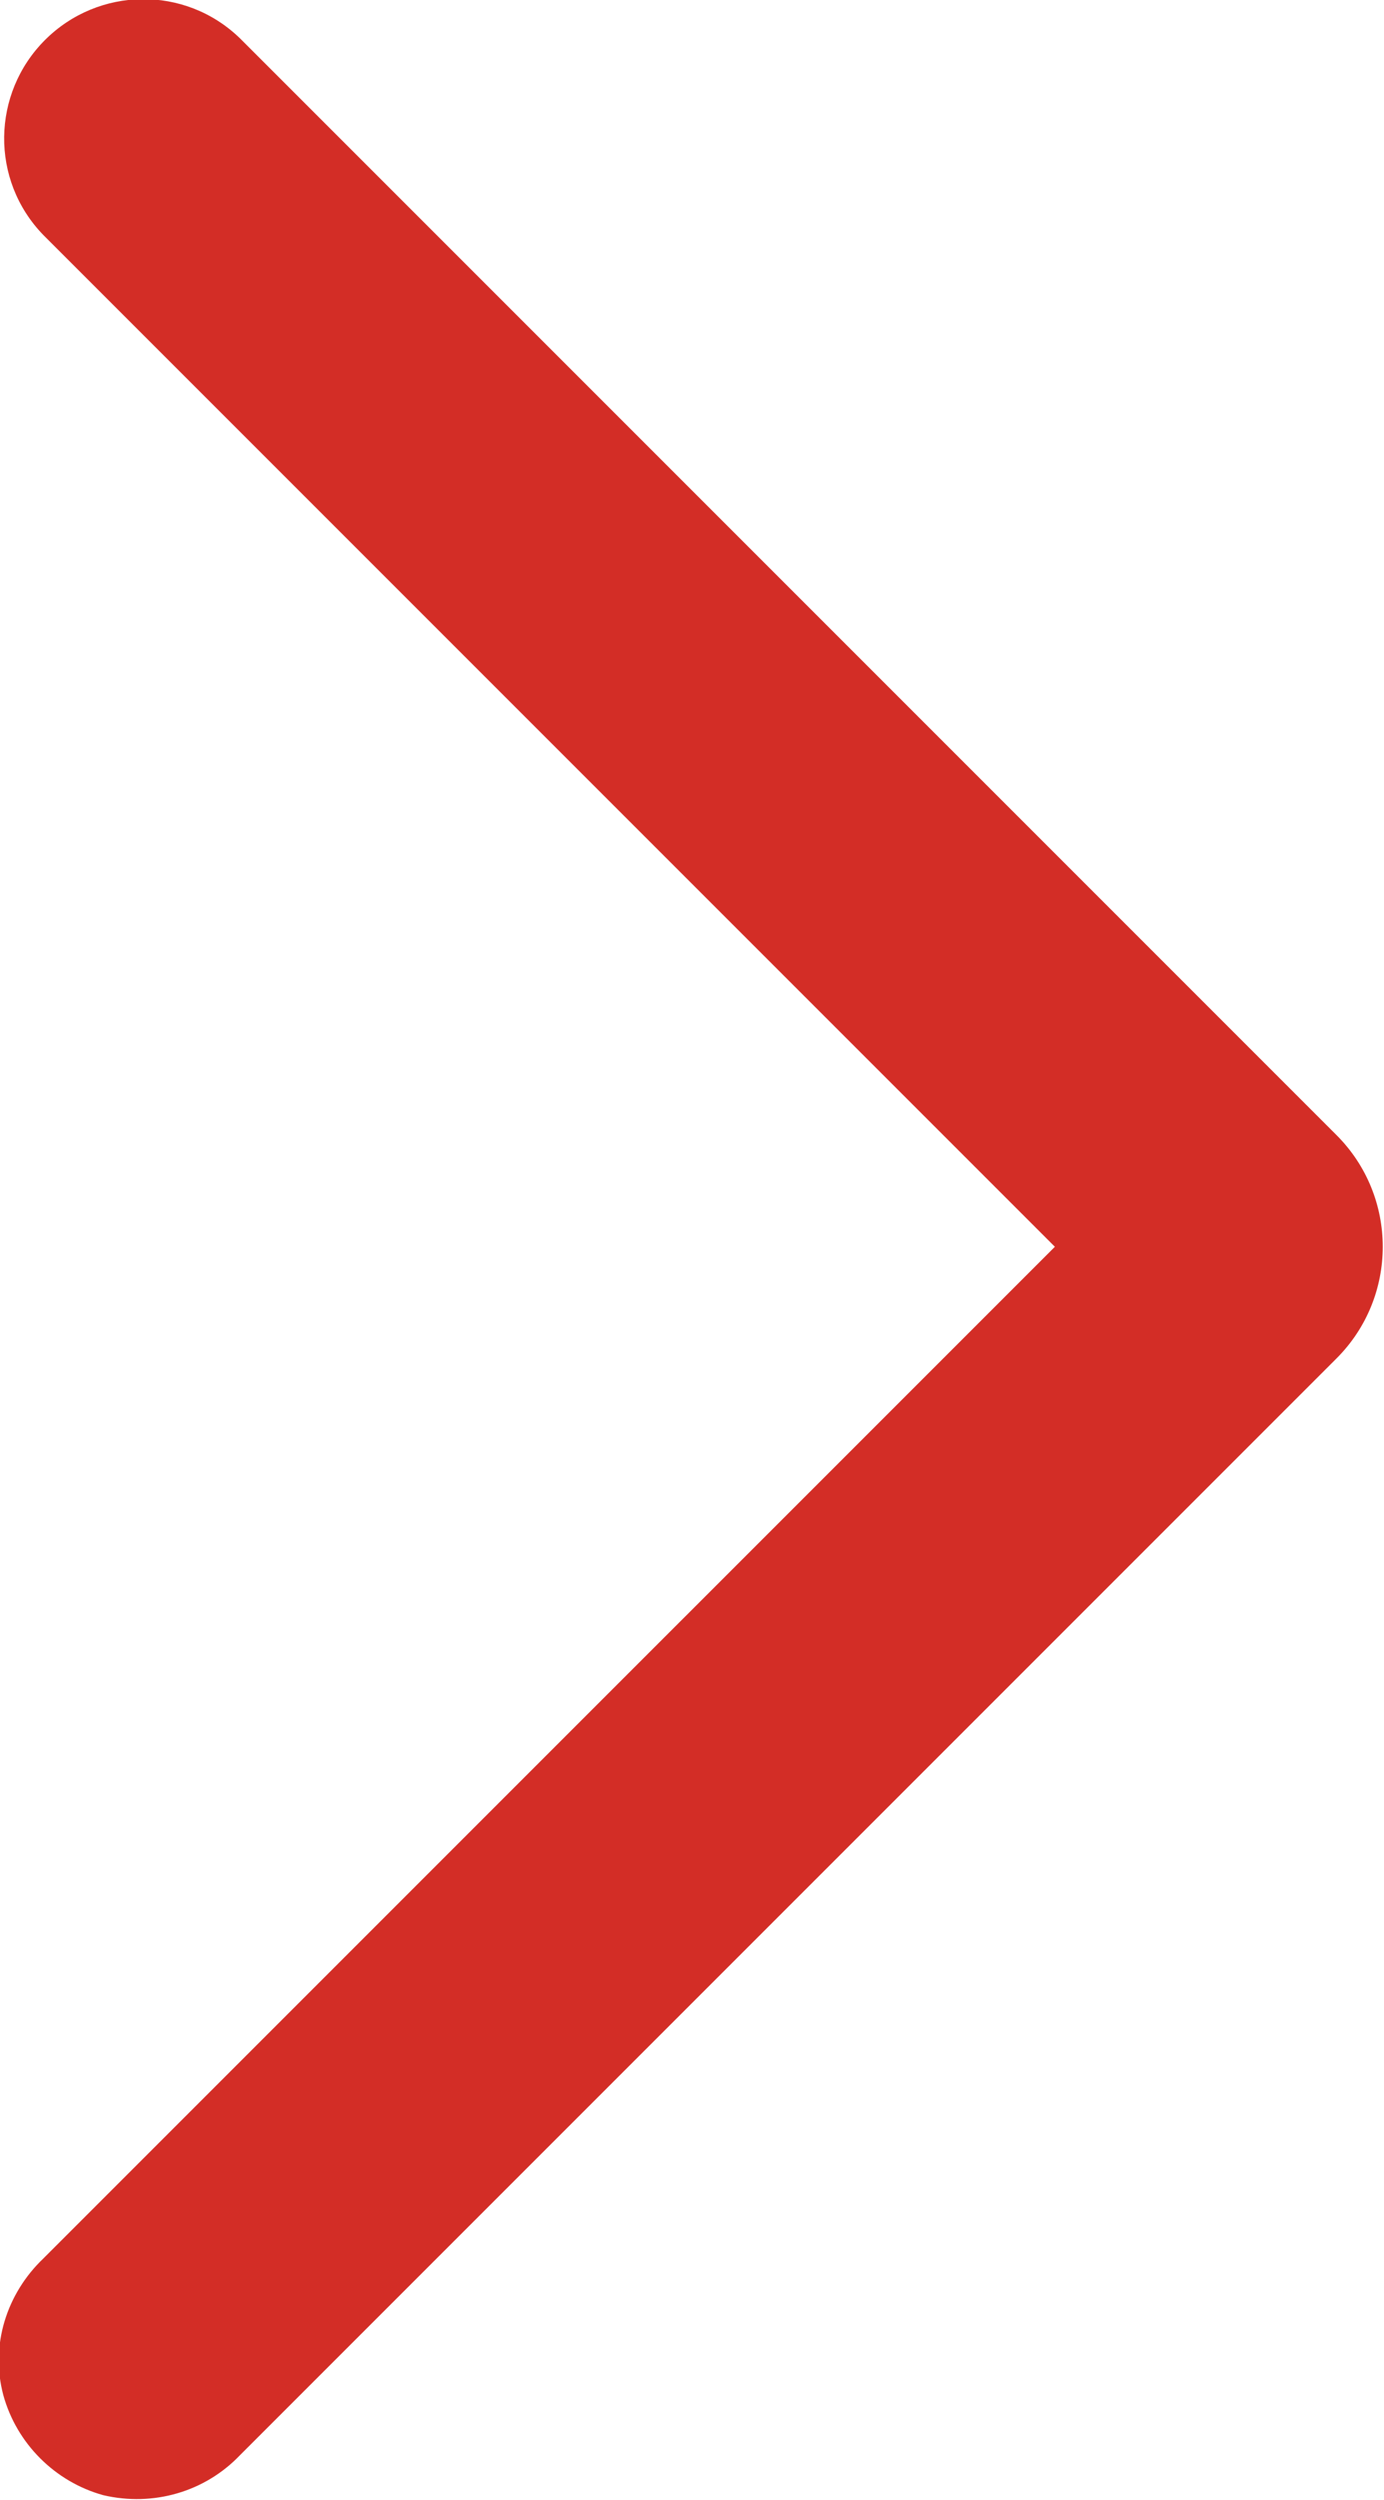 <svg width="8.305" height="15" viewBox="0 0 8.305 15" fill="none" xmlns="http://www.w3.org/2000/svg" xmlns:xlink="http://www.w3.org/1999/xlink">
	<desc>
			Created with Pixso.
	</desc>
	<defs/>
	<path id="路径" d="M8.02 8.15C8.39 7.78 8.39 7.18 8.02 6.81L1.44 0.23C1.11 -0.09 0.59 -0.08 0.27 0.24C-0.05 0.56 -0.06 1.08 0.26 1.41L6.33 7.48L0.26 13.55C0.04 13.76 -0.06 14.07 0.02 14.37C0.1 14.66 0.33 14.89 0.62 14.97C0.92 15.04 1.23 14.95 1.44 14.73L8.02 8.15L8.02 8.15Z" fill="#D32D26" fill-opacity="1" fill-rule="evenodd"/>
</svg>

